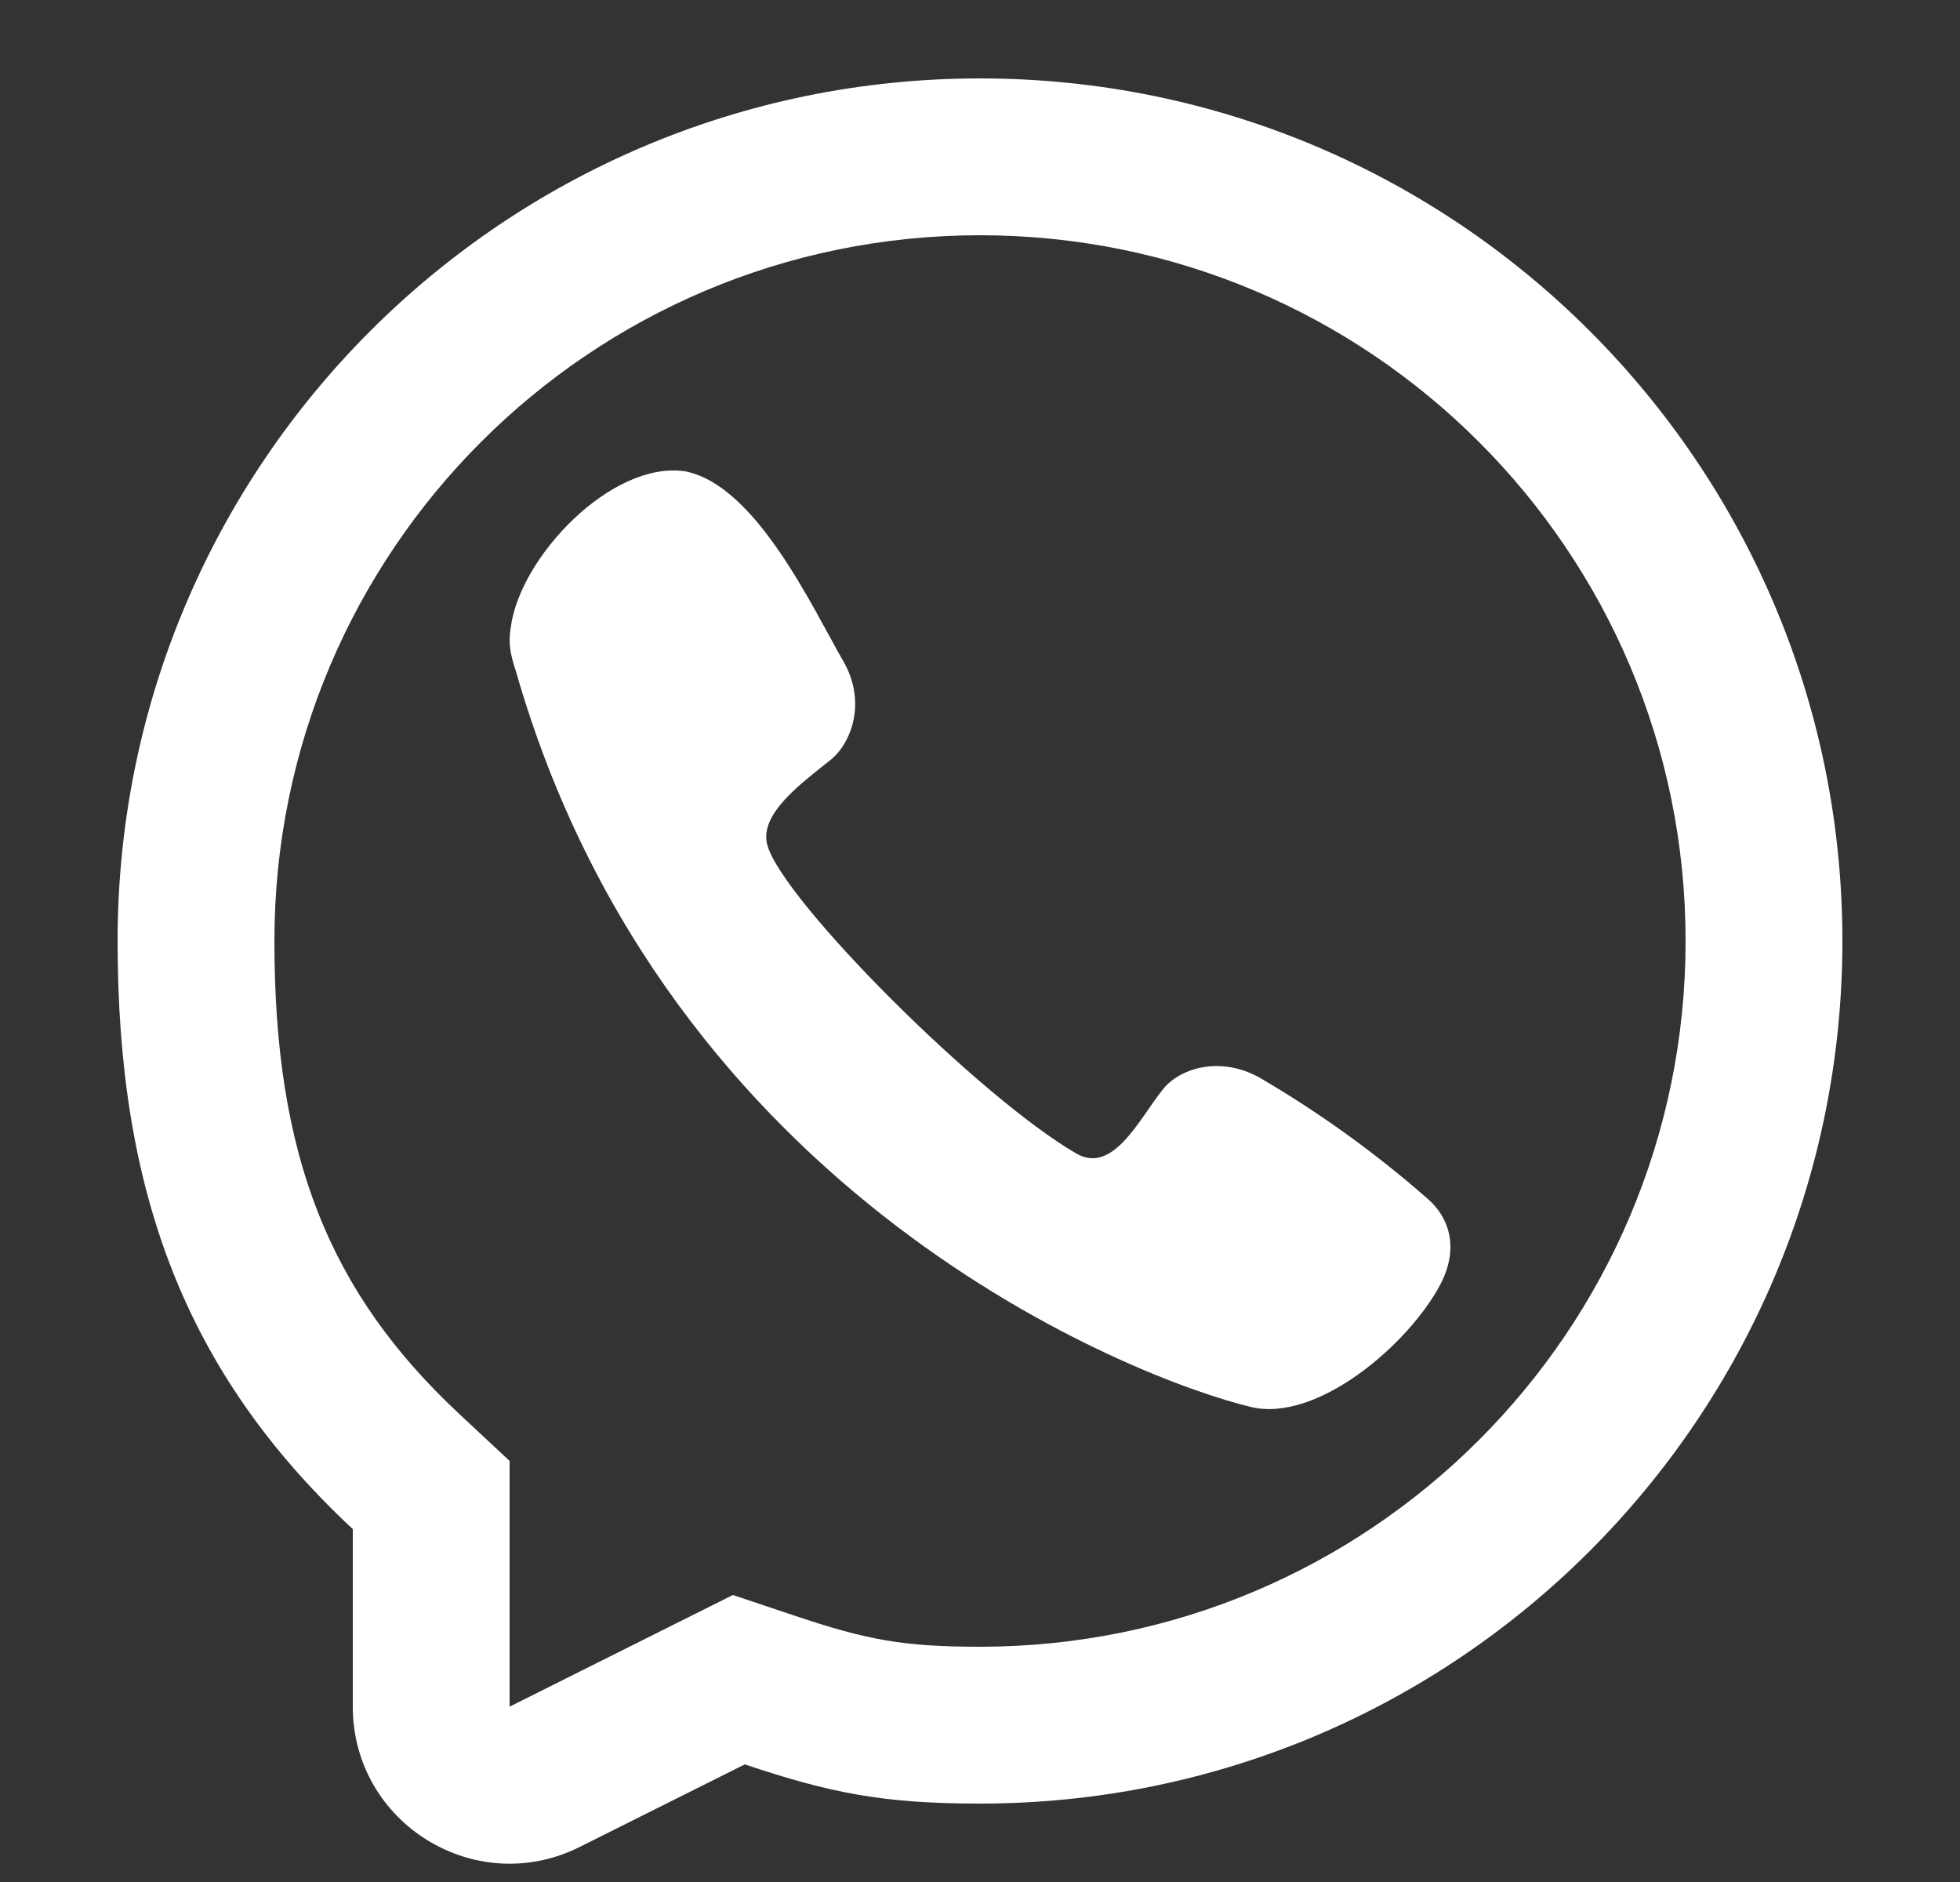 <svg width="25" height="24" viewBox="0 0 25 24" fill="none" xmlns="http://www.w3.org/2000/svg">
<rect x="0" y="0" width="25" height="24" fill="#333333" stroke="none"/>
<path d="M6.514 8.006C6.628 7.102 7.803 5.874 8.735 6.01L8.733 6.009C9.641 6.181 10.359 7.743 10.764 8.445C11.05 8.954 10.864 9.47 10.597 9.688C10.236 9.979 9.671 10.38 9.789 10.783C10 11.5 12.5 14 13.73 14.711C14.195 14.98 14.533 14.27 14.821 13.907C15.03 13.627 15.547 13.46 16.055 13.736C16.814 14.178 17.529 14.692 18.19 15.27C18.52 15.546 18.598 15.954 18.369 16.385C17.966 17.144 16.8 18.146 15.954 17.942C14.476 17.587 8.5 15.27 6.58 8.558C6.472 8.24 6.5 8.12 6.514 8.006Z" fill="white"/>
<path fill-rule="evenodd" clip-rule="evenodd" d="M12.5 23C11.276 23 10.599 22.869 9.5 22.5L7.394 23.553C6.065 24.218 4.5 23.251 4.5 21.764V19.5C2.347 17.492 1.5 15.177 1.5 12C1.5 5.925 6.425 1 12.5 1C18.575 1 23.5 5.925 23.5 12C23.5 18.075 18.575 23 12.5 23ZM6.5 18.63L5.864 18.037C4.191 16.477 3.5 14.733 3.5 12C3.5 7.029 7.529 3 12.5 3C17.471 3 21.5 7.029 21.5 12C21.5 16.971 17.471 21 12.5 21C11.514 21 11.052 20.911 10.136 20.604L9.348 20.34L6.5 21.764V18.63Z" fill="white"/>
</svg>
